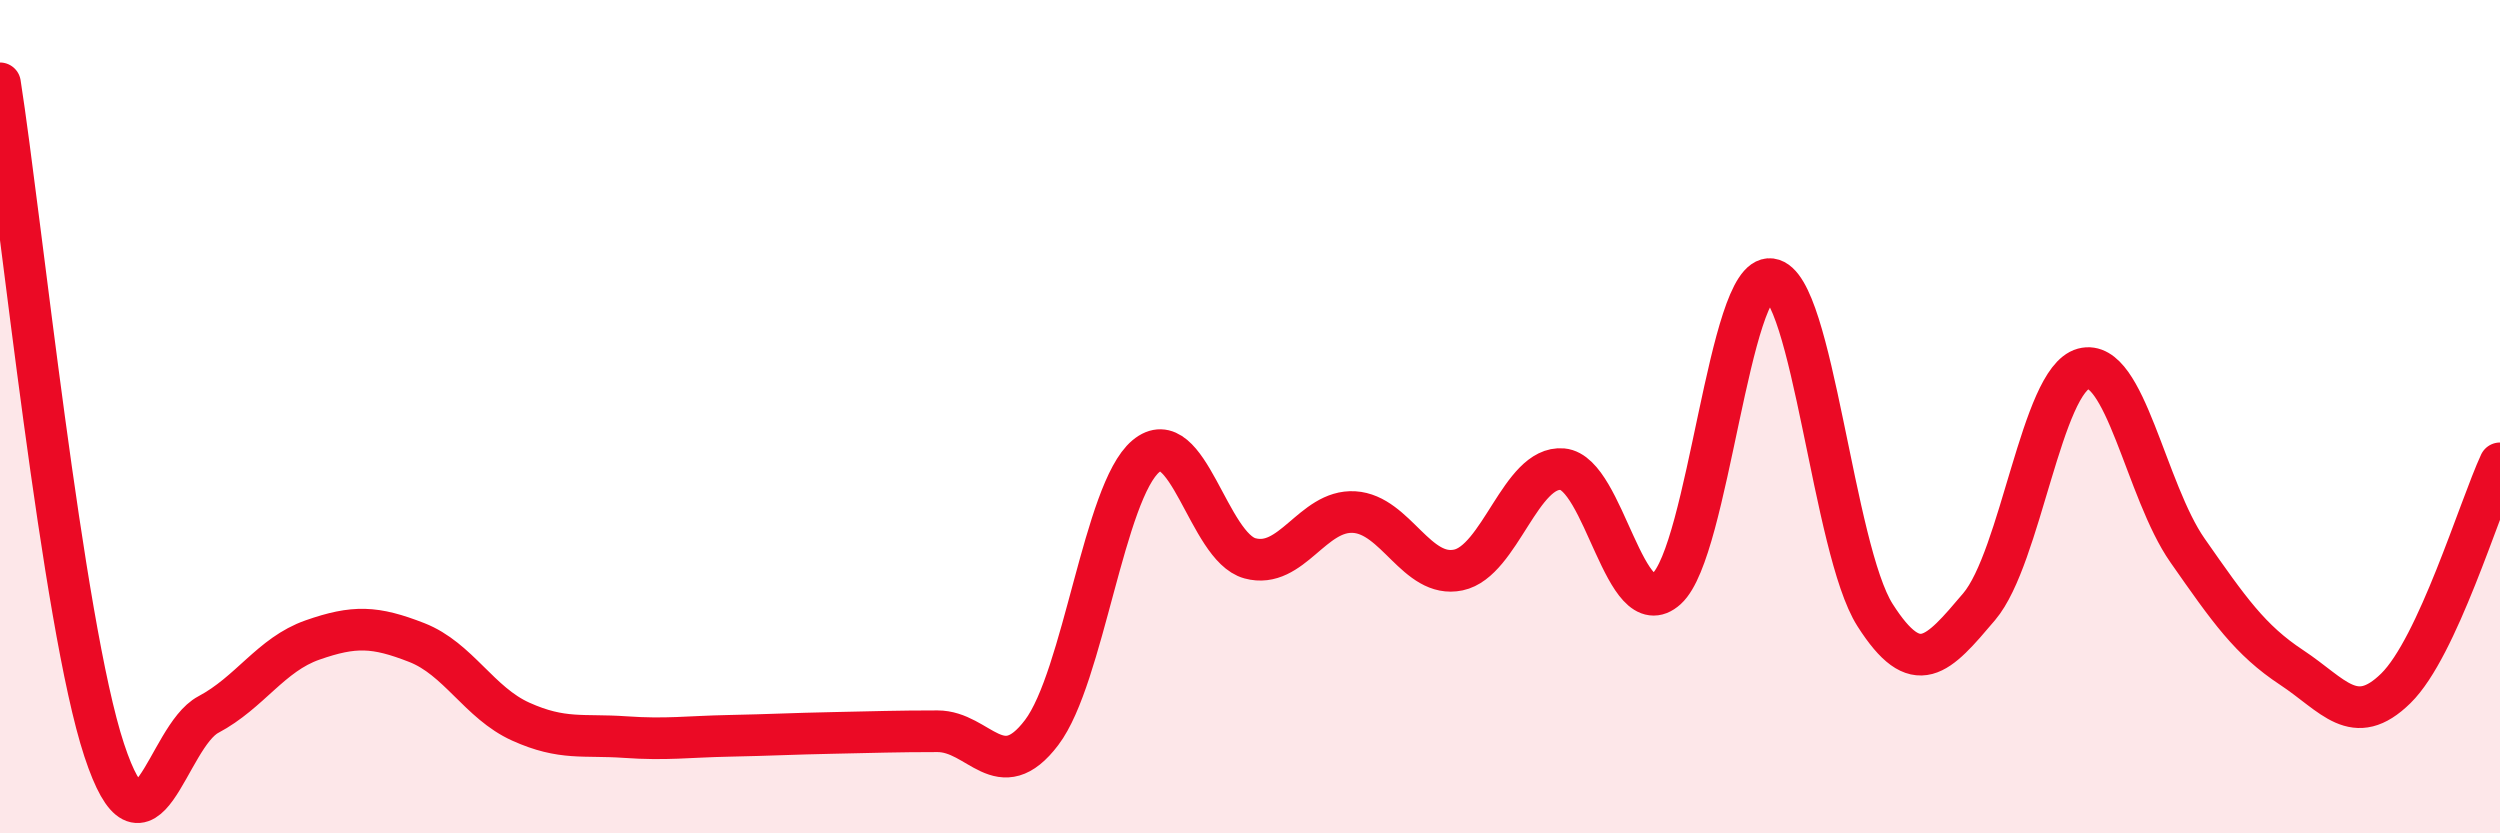 
    <svg width="60" height="20" viewBox="0 0 60 20" xmlns="http://www.w3.org/2000/svg">
      <path
        d="M 0,2 C 0.5,5.2 1.5,14.97 2.5,18 C 3.5,21.03 4,17.68 5,17.15 C 6,16.62 6.5,15.71 7.5,15.36 C 8.5,15.01 9,15.03 10,15.42 C 11,15.81 11.5,16.87 12.5,17.32 C 13.5,17.77 14,17.62 15,17.69 C 16,17.76 16.5,17.68 17.5,17.66 C 18.5,17.64 19,17.61 20,17.59 C 21,17.57 21.5,17.55 22.5,17.55 C 23.5,17.55 24,18.9 25,17.58 C 26,16.26 26.5,11.79 27.5,10.95 C 28.5,10.11 29,13.13 30,13.4 C 31,13.67 31.5,12.23 32.5,12.29 C 33.5,12.35 34,13.89 35,13.68 C 36,13.47 36.5,11.17 37.5,11.26 C 38.5,11.35 39,15.04 40,14.13 C 41,13.22 41.5,6.57 42.5,6.7 C 43.5,6.83 44,13.19 45,14.76 C 46,16.33 46.5,15.74 47.5,14.56 C 48.5,13.38 49,9.12 50,8.85 C 51,8.58 51.5,11.78 52.5,13.21 C 53.5,14.64 54,15.36 55,16.02 C 56,16.68 56.5,17.5 57.5,16.52 C 58.5,15.54 59.5,12.2 60,11.12L60 20L0 20Z"
        fill="#EB0A25"
        opacity="0.1"
        stroke-linecap="round"
        stroke-linejoin="round"
      />
      <path
        d="M 0,2 C 0.5,5.2 1.5,14.97 2.5,18 C 3.5,21.03 4,17.68 5,17.15 C 6,16.62 6.5,15.71 7.5,15.36 C 8.5,15.01 9,15.03 10,15.42 C 11,15.81 11.5,16.87 12.5,17.32 C 13.5,17.77 14,17.62 15,17.69 C 16,17.76 16.5,17.68 17.5,17.66 C 18.5,17.64 19,17.61 20,17.59 C 21,17.57 21.5,17.55 22.5,17.55 C 23.5,17.55 24,18.9 25,17.58 C 26,16.26 26.5,11.79 27.5,10.95 C 28.5,10.11 29,13.13 30,13.4 C 31,13.67 31.5,12.23 32.5,12.29 C 33.5,12.35 34,13.89 35,13.68 C 36,13.47 36.5,11.17 37.5,11.26 C 38.5,11.35 39,15.04 40,14.13 C 41,13.22 41.5,6.57 42.5,6.7 C 43.5,6.83 44,13.19 45,14.76 C 46,16.33 46.5,15.74 47.5,14.56 C 48.5,13.38 49,9.12 50,8.85 C 51,8.58 51.5,11.78 52.5,13.21 C 53.5,14.64 54,15.36 55,16.02 C 56,16.68 56.5,17.5 57.5,16.52 C 58.5,15.54 59.5,12.2 60,11.12"
        stroke="#EB0A25"
        stroke-width="1"
        fill="none"
        stroke-linecap="round"
        stroke-linejoin="round"
      />
    </svg>
  